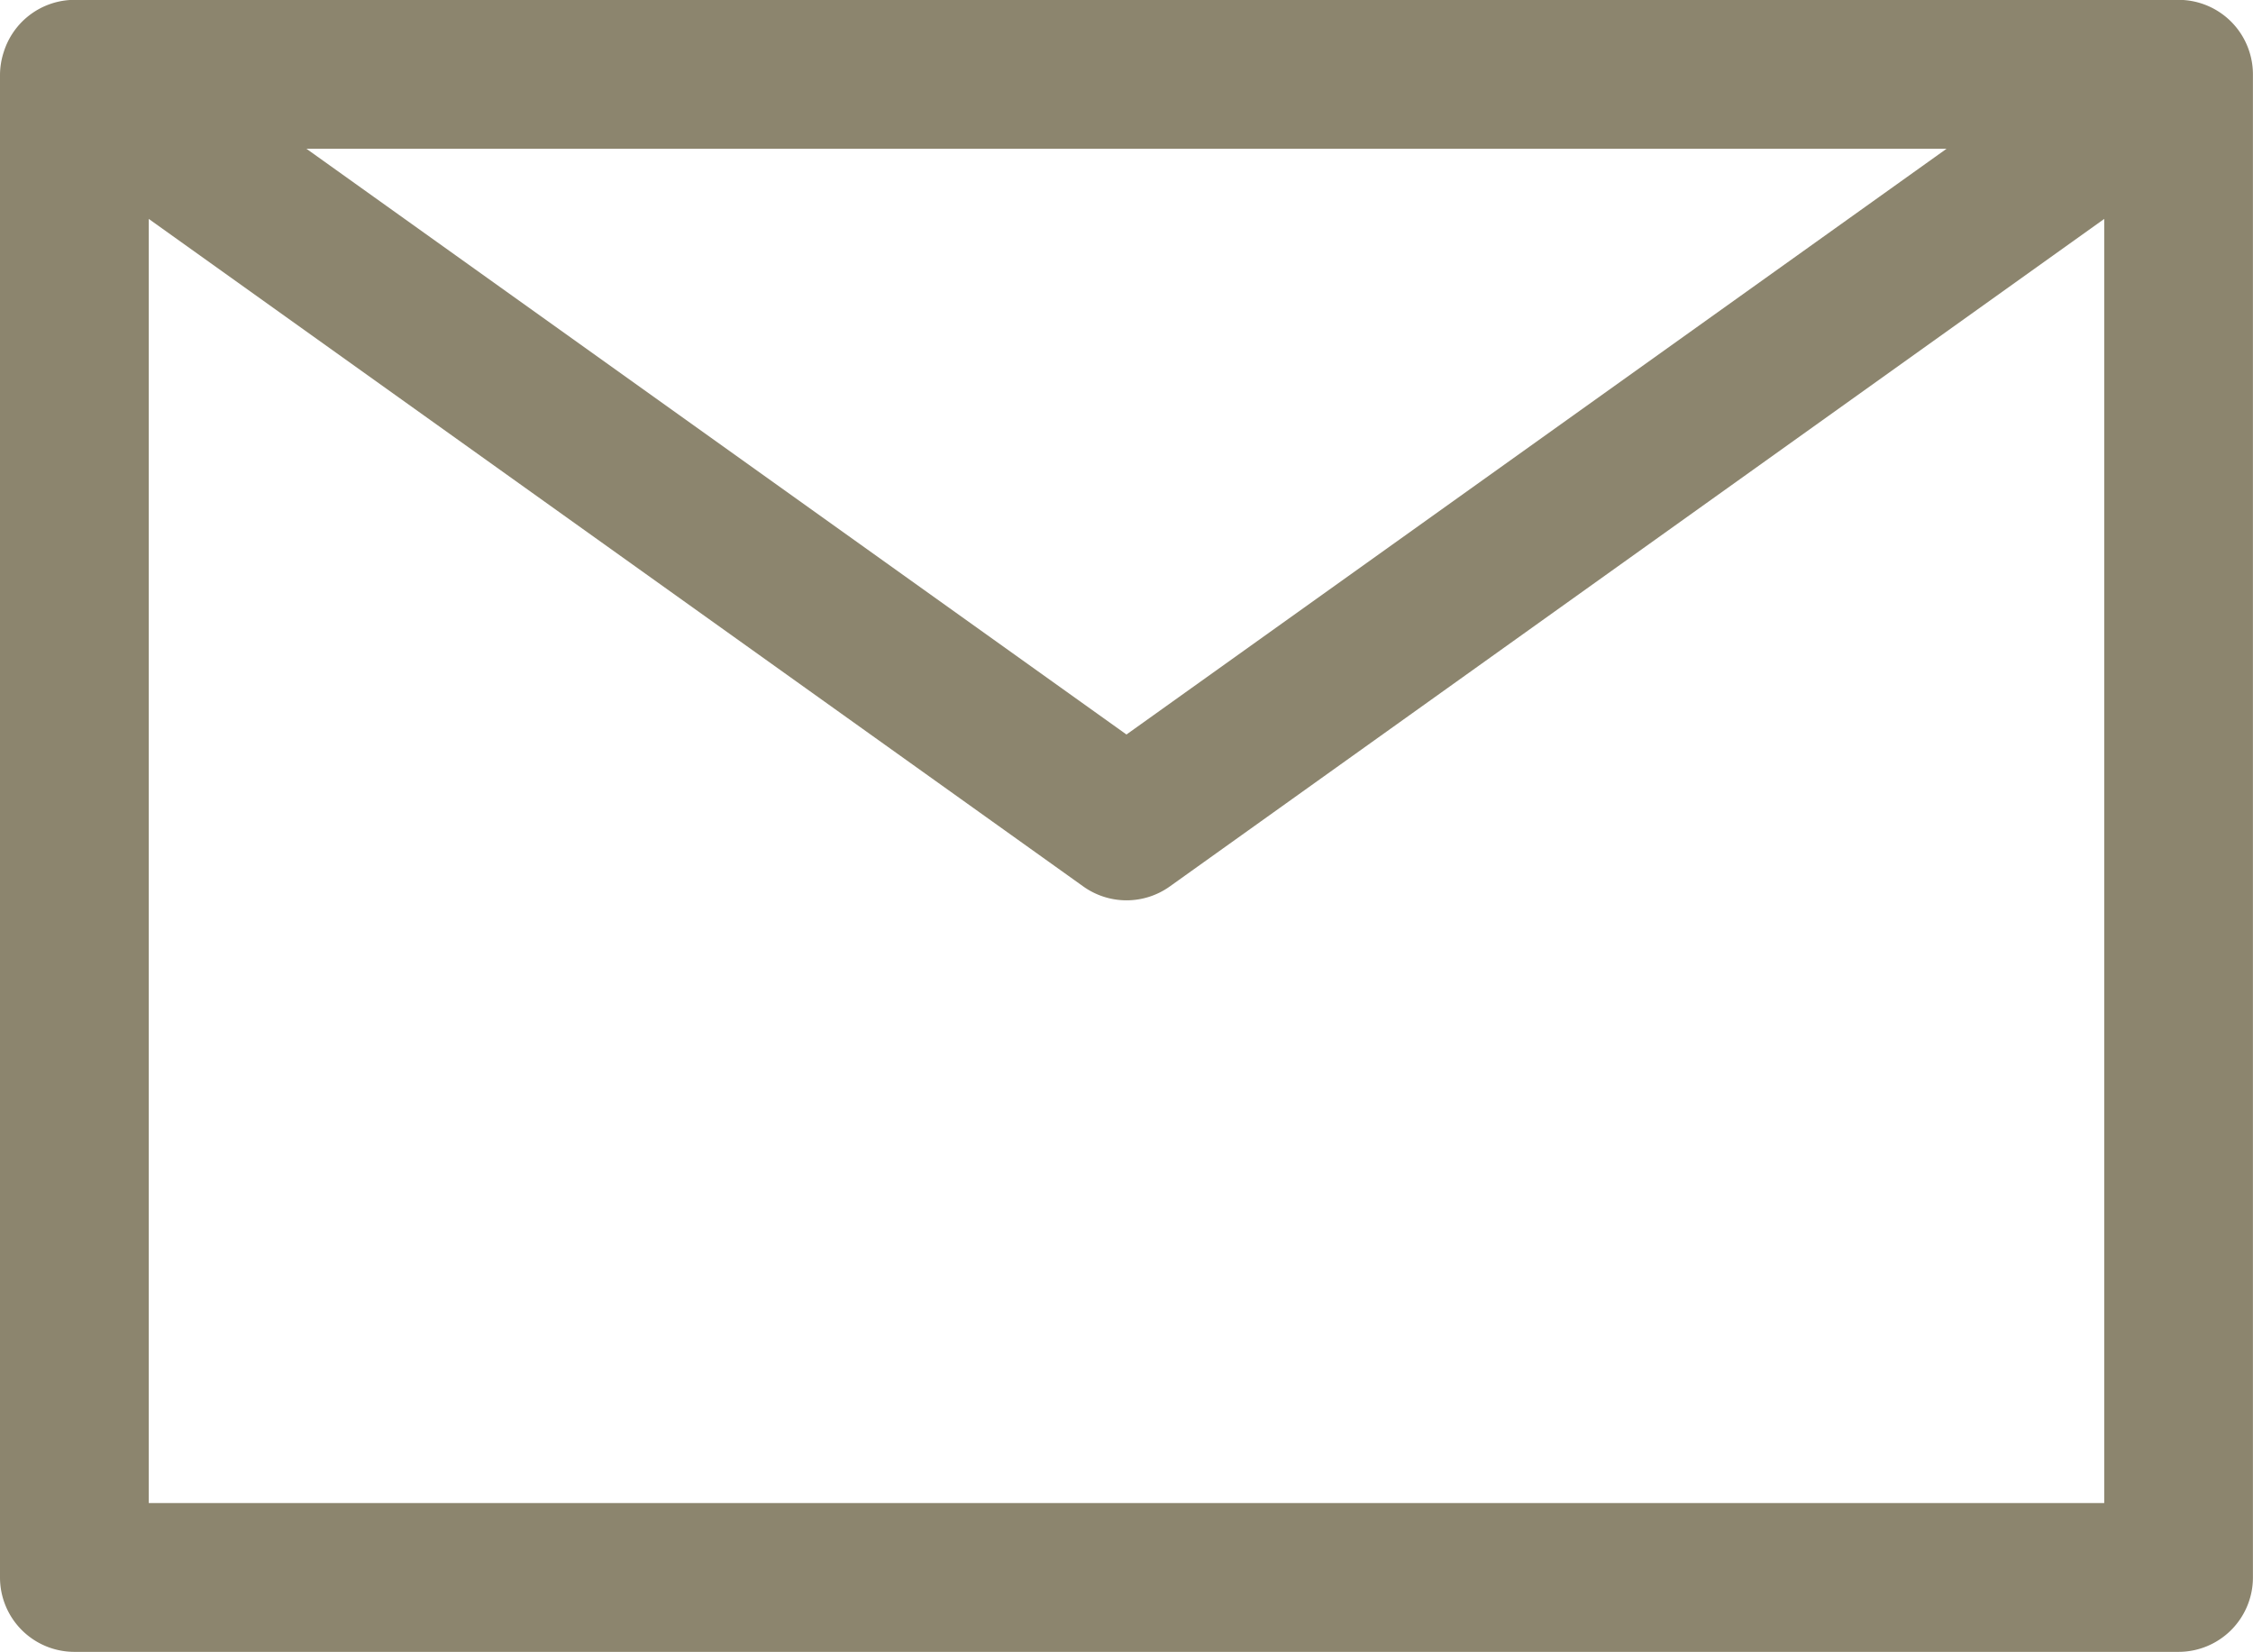 <?xml version="1.0" encoding="UTF-8"?>
<svg xmlns="http://www.w3.org/2000/svg" width="30.289" height="22.206" viewBox="0 0 30.289 22.206">
  <g transform="translate(1 1)">
    <path d="M30.539,27.956H2.25a1,1,0,0,1-1-1V6.761A1,1,0,0,1,1.3,6.45v0a1,1,0,0,1,.89-.7l.077,0H30.525l.077,0a1,1,0,0,1,.89.7v0a1,1,0,0,1,.046.311v20.2A1,1,0,0,1,30.539,27.956Zm-27.289-2H29.539V8.693L16.976,17.667a1,1,0,0,1-1.162,0L3.25,8.693ZM5.37,7.75l11.024,7.874L27.419,7.75Z" transform="translate(-2.25 -6.75)" fill="#8c856e"></path>
  </g>
</svg>
